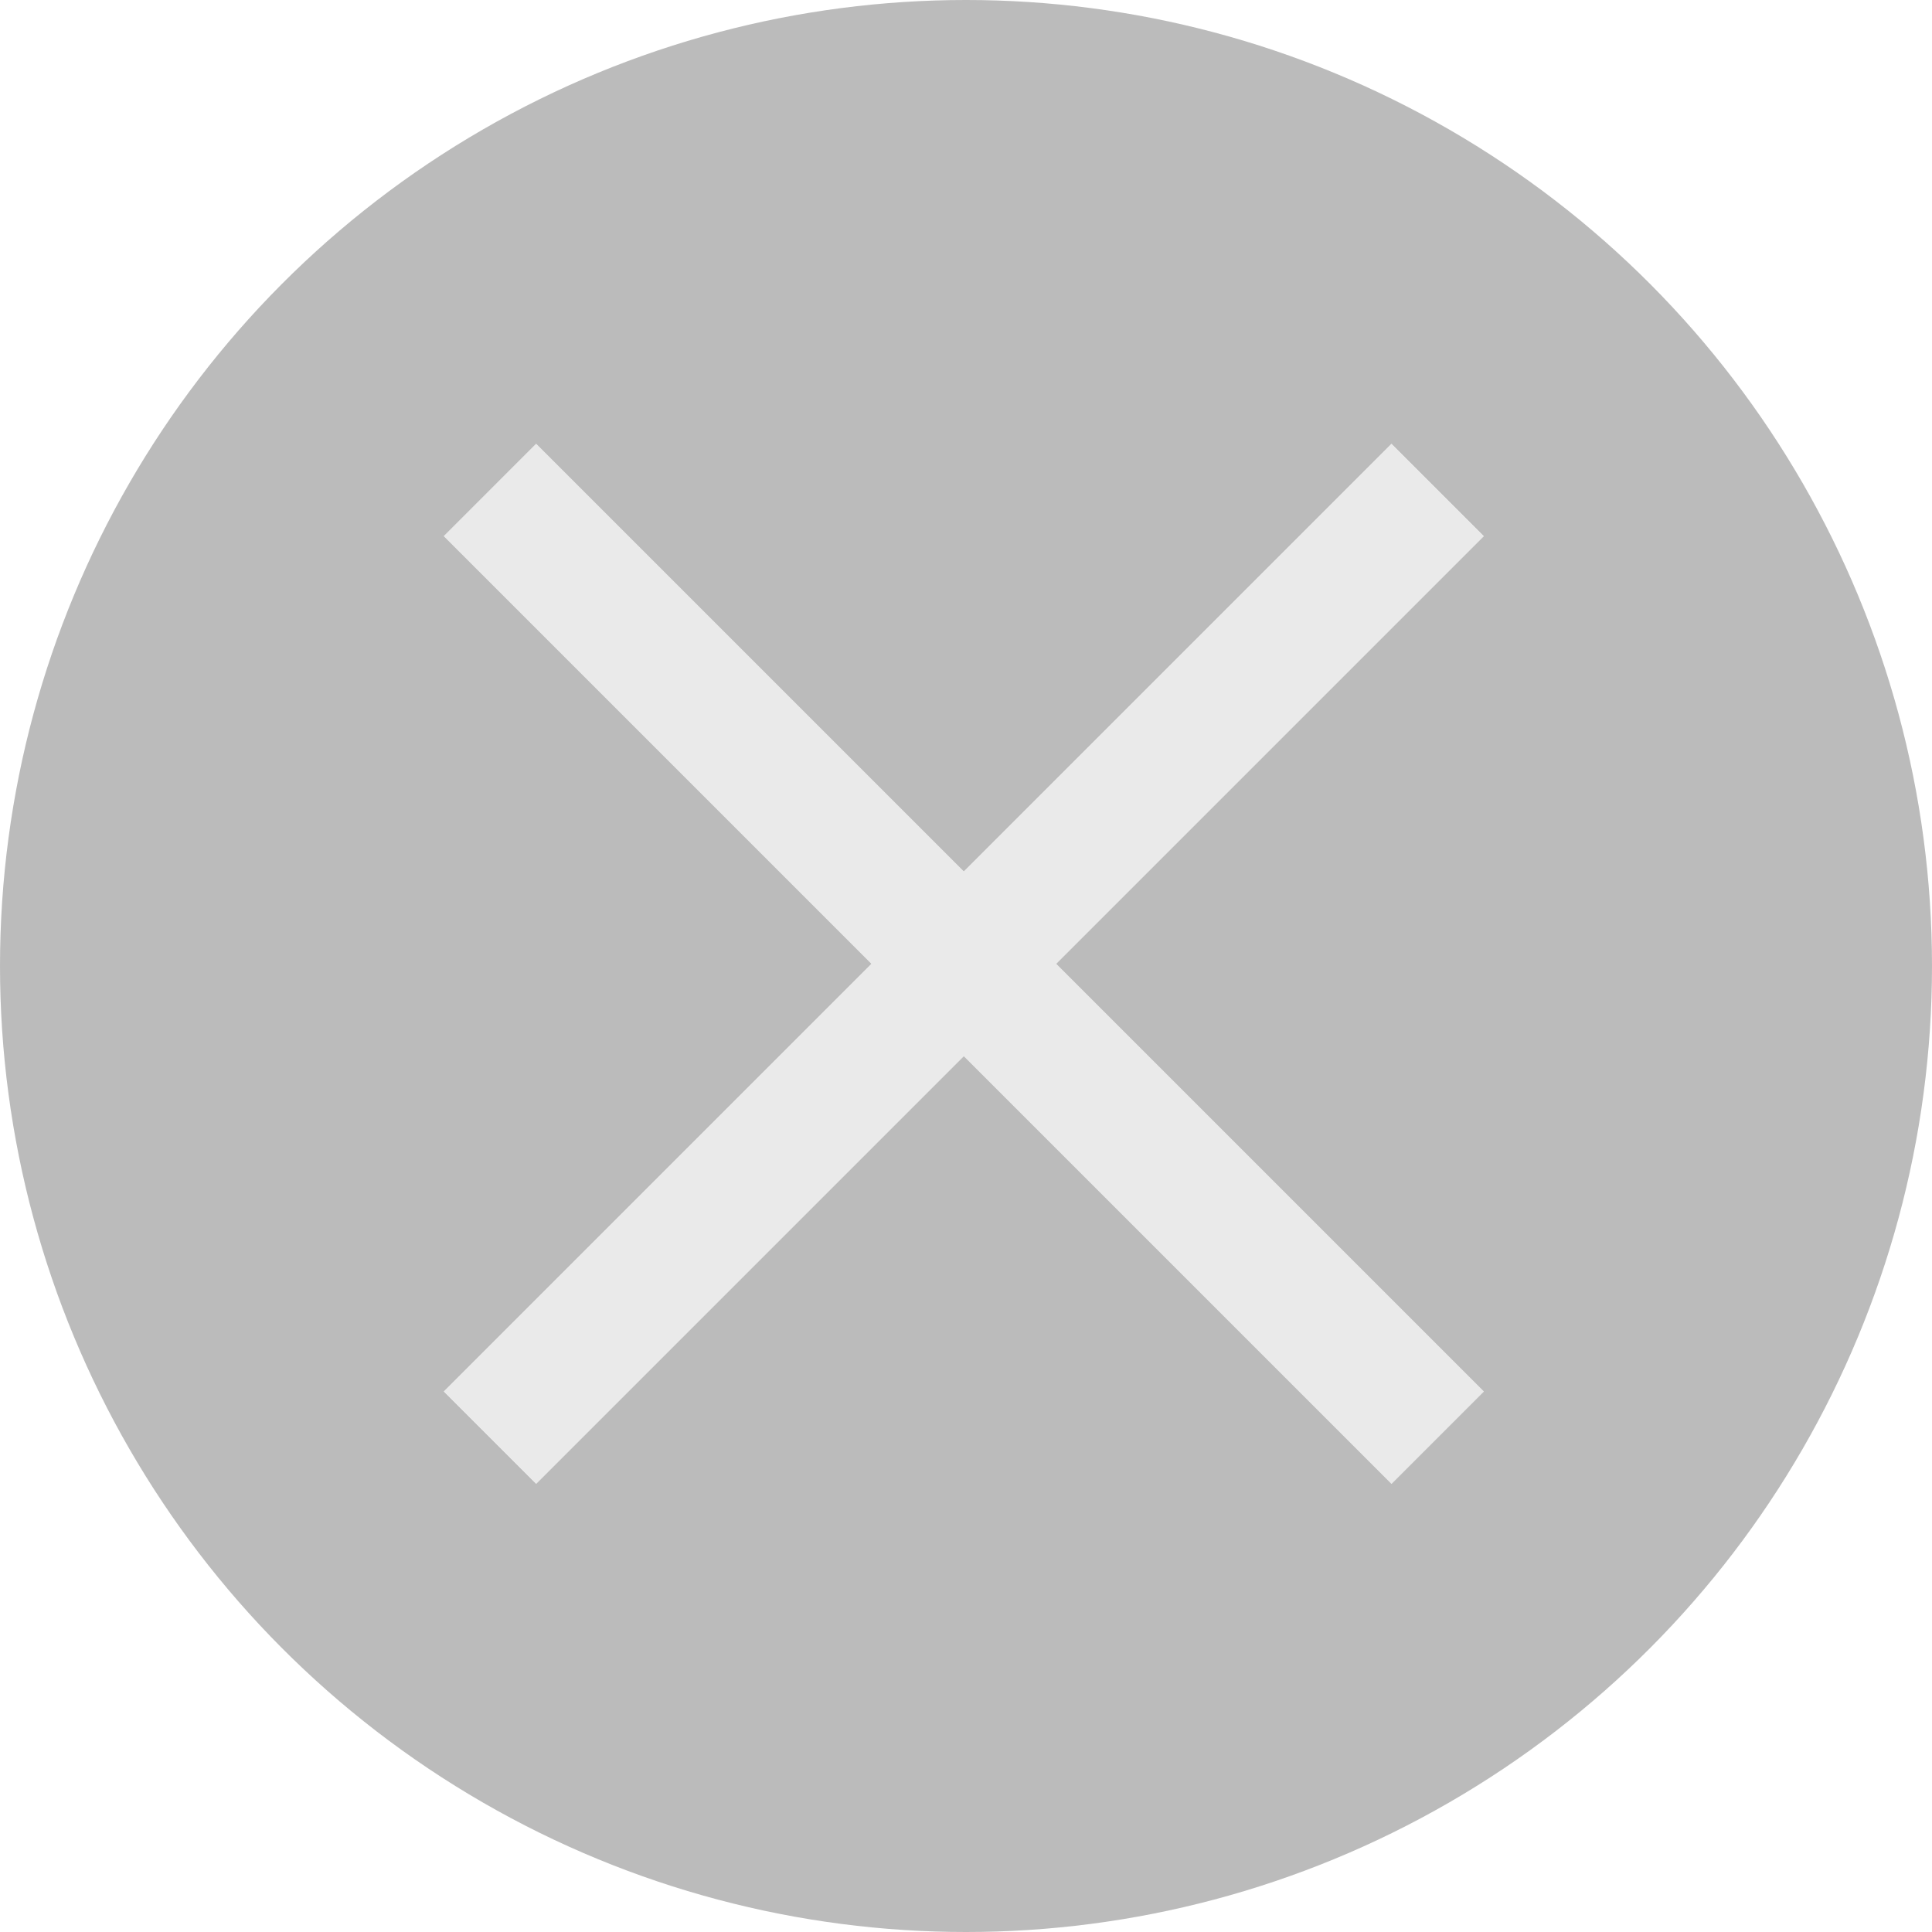 <svg width="222" height="222" viewBox="0 0 222 222" fill="none" xmlns="http://www.w3.org/2000/svg">
<circle cx="111" cy="111" r="111" fill="#8A8A8A" fill-opacity="0.58"/>
<rect x="159.892" y="51" width="15" height="153.997" transform="rotate(45 159.892 51)" fill="#EAEAEA"/>
<rect x="159.892" y="51" width="15" height="153.997" transform="rotate(45 159.892 51)" fill="#EAEAEA"/>
<rect x="51" y="61.607" width="15" height="153.997" transform="rotate(-45 51 61.607)" fill="#EAEAEA"/>
<rect x="51" y="61.607" width="15" height="153.997" transform="rotate(-45 51 61.607)" fill="#EAEAEA"/>
</svg>
